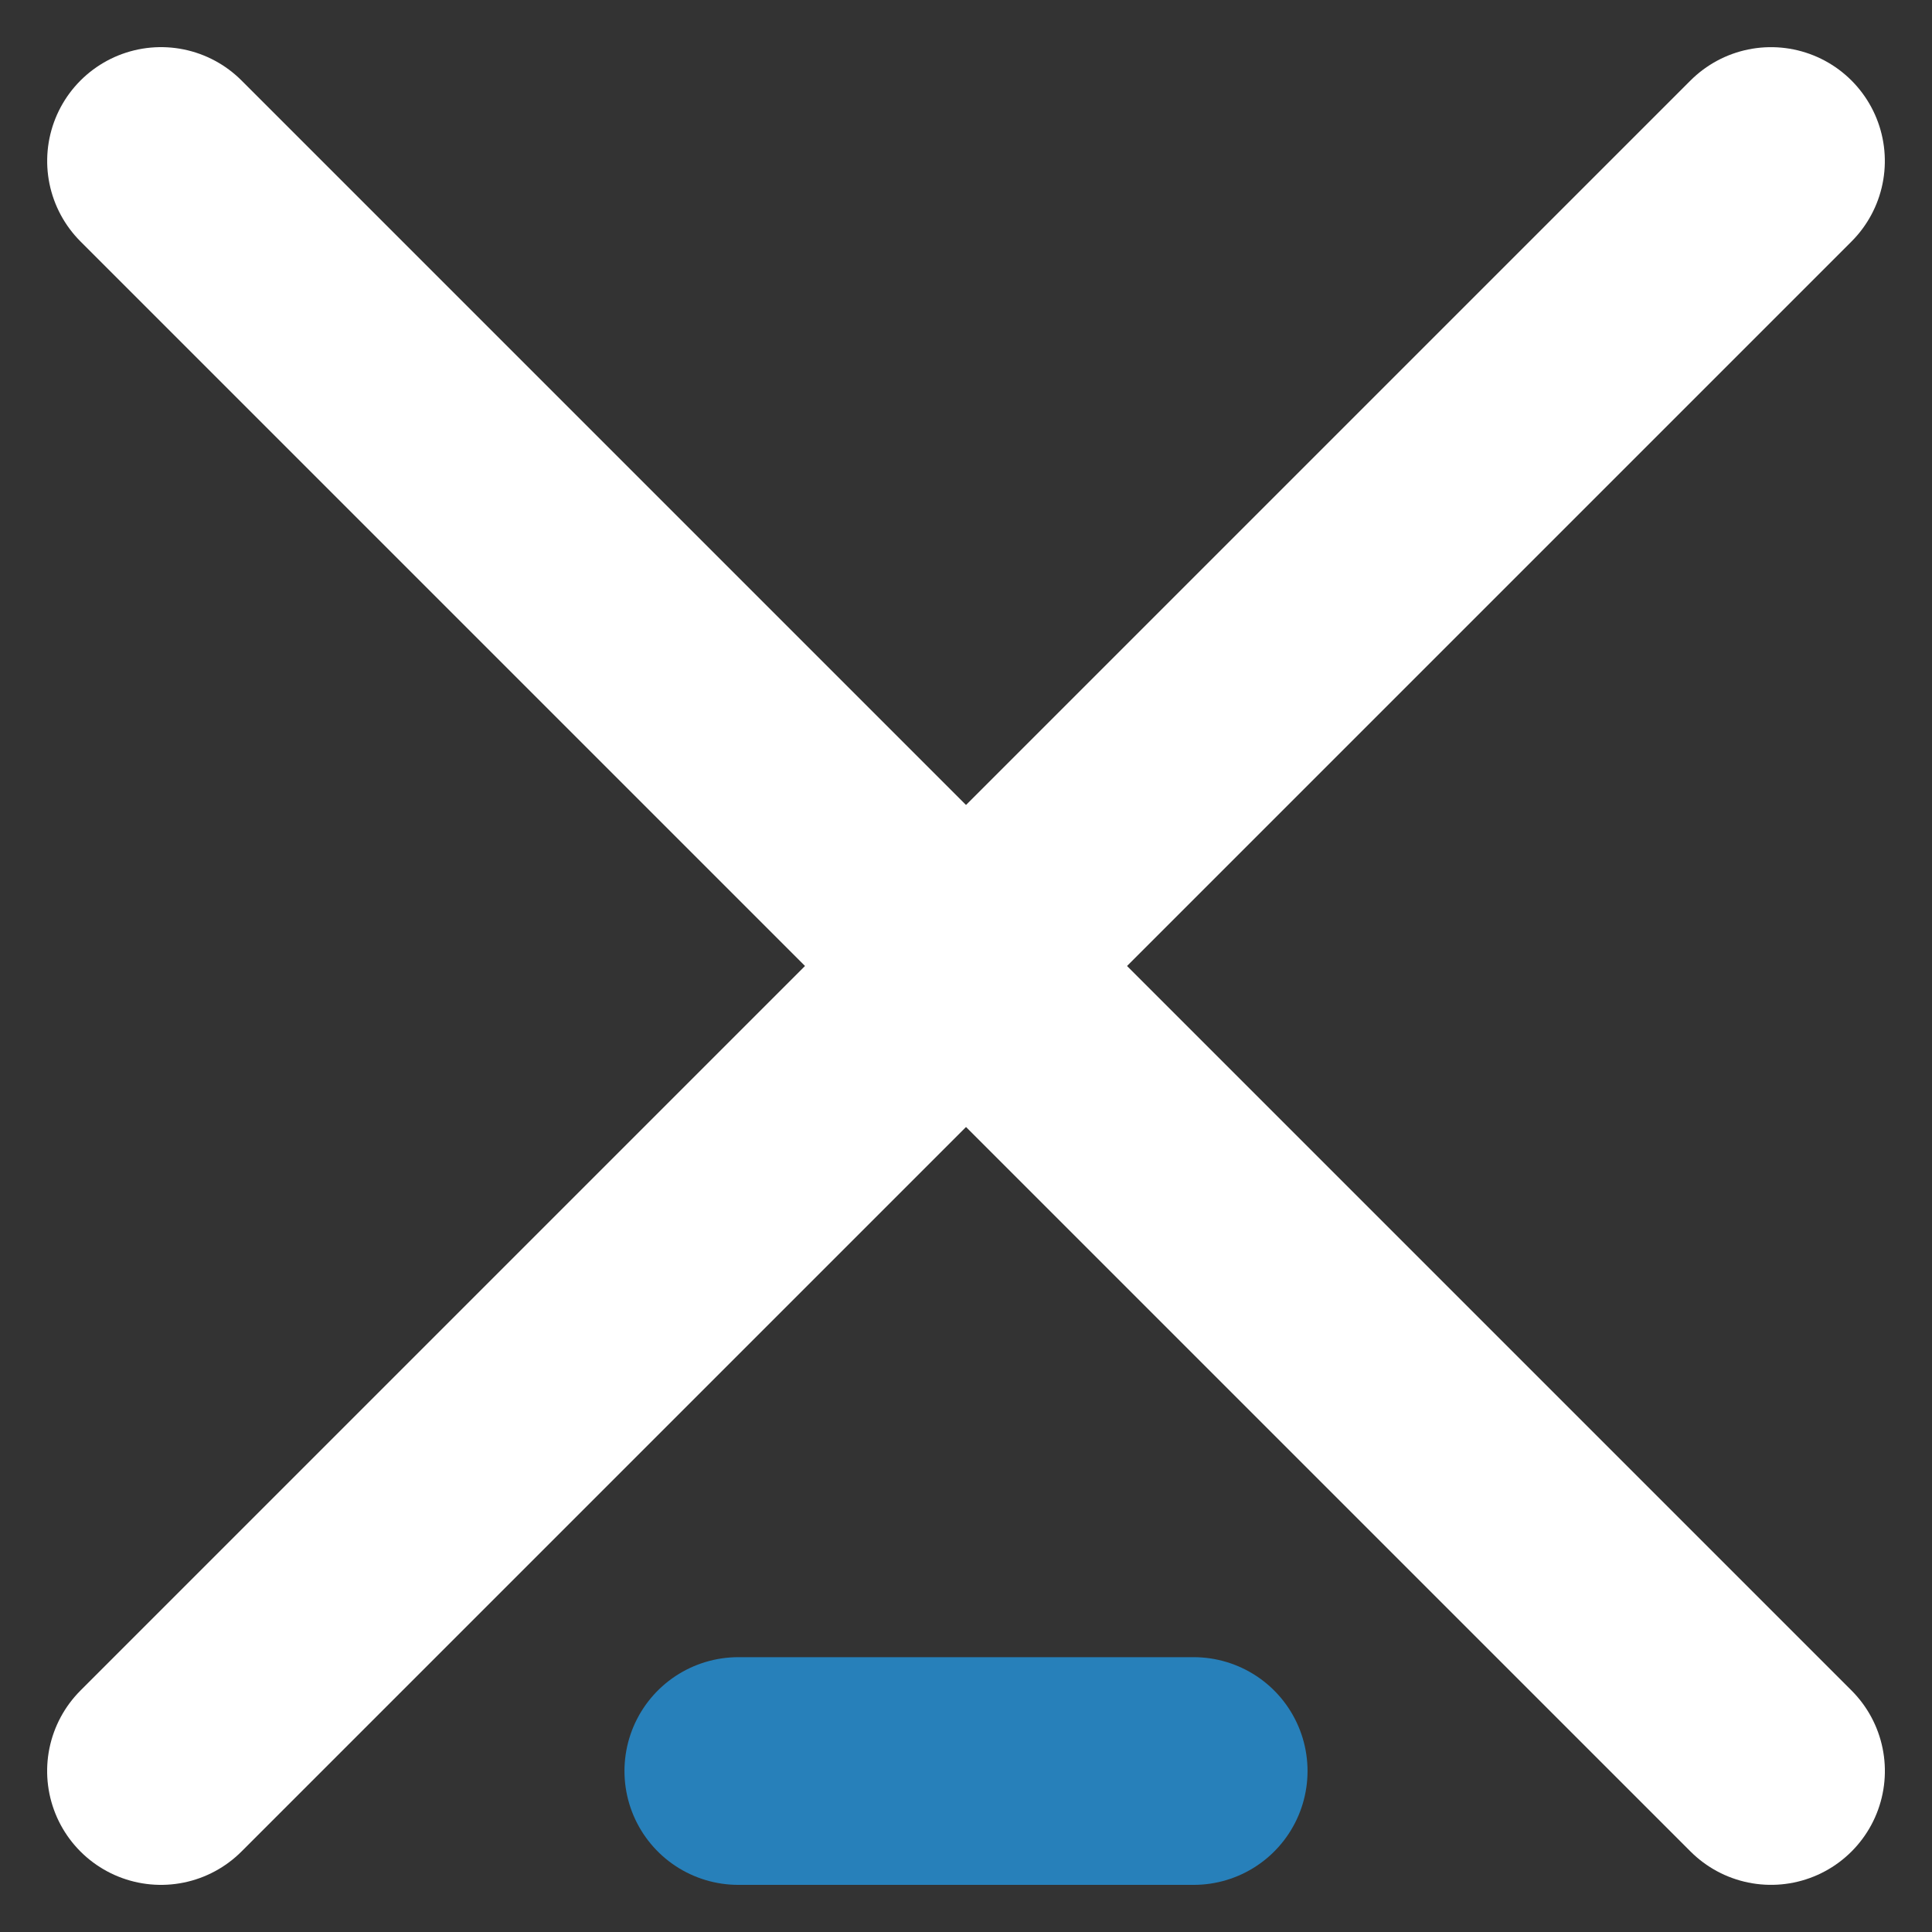 <svg xmlns="http://www.w3.org/2000/svg" width="42.426" height="42.426" viewBox="0 0 42.426 42.426">
  <rect x="0" y="0" width="42.426" height="42.426" fill="#333333" stroke="none"/>
  <g id="Groupe_345" data-name="Groupe 345" transform="translate(-1795.787 -113.787)">
    <path id="Tracé_13" data-name="Tracé 13" d="M0,50V0" transform="translate(1799.322 152.678) rotate(-135)" fill="none" stroke="#fff" stroke-linecap="round" stroke-width="5"/>
    <path id="Tracé_15" data-name="Tracé 15" d="M0,10V0" transform="translate(1812 152.678) rotate(-90)" fill="none" stroke="#2780ba" stroke-linecap="round" stroke-width="5"/>
    <path id="Tracé_14" data-name="Tracé 14" d="M-1,50V0" transform="translate(1800.03 116.615) rotate(-45)" fill="none" stroke="#fff" stroke-linecap="round" stroke-width="5"/>
  </g>
</svg>
